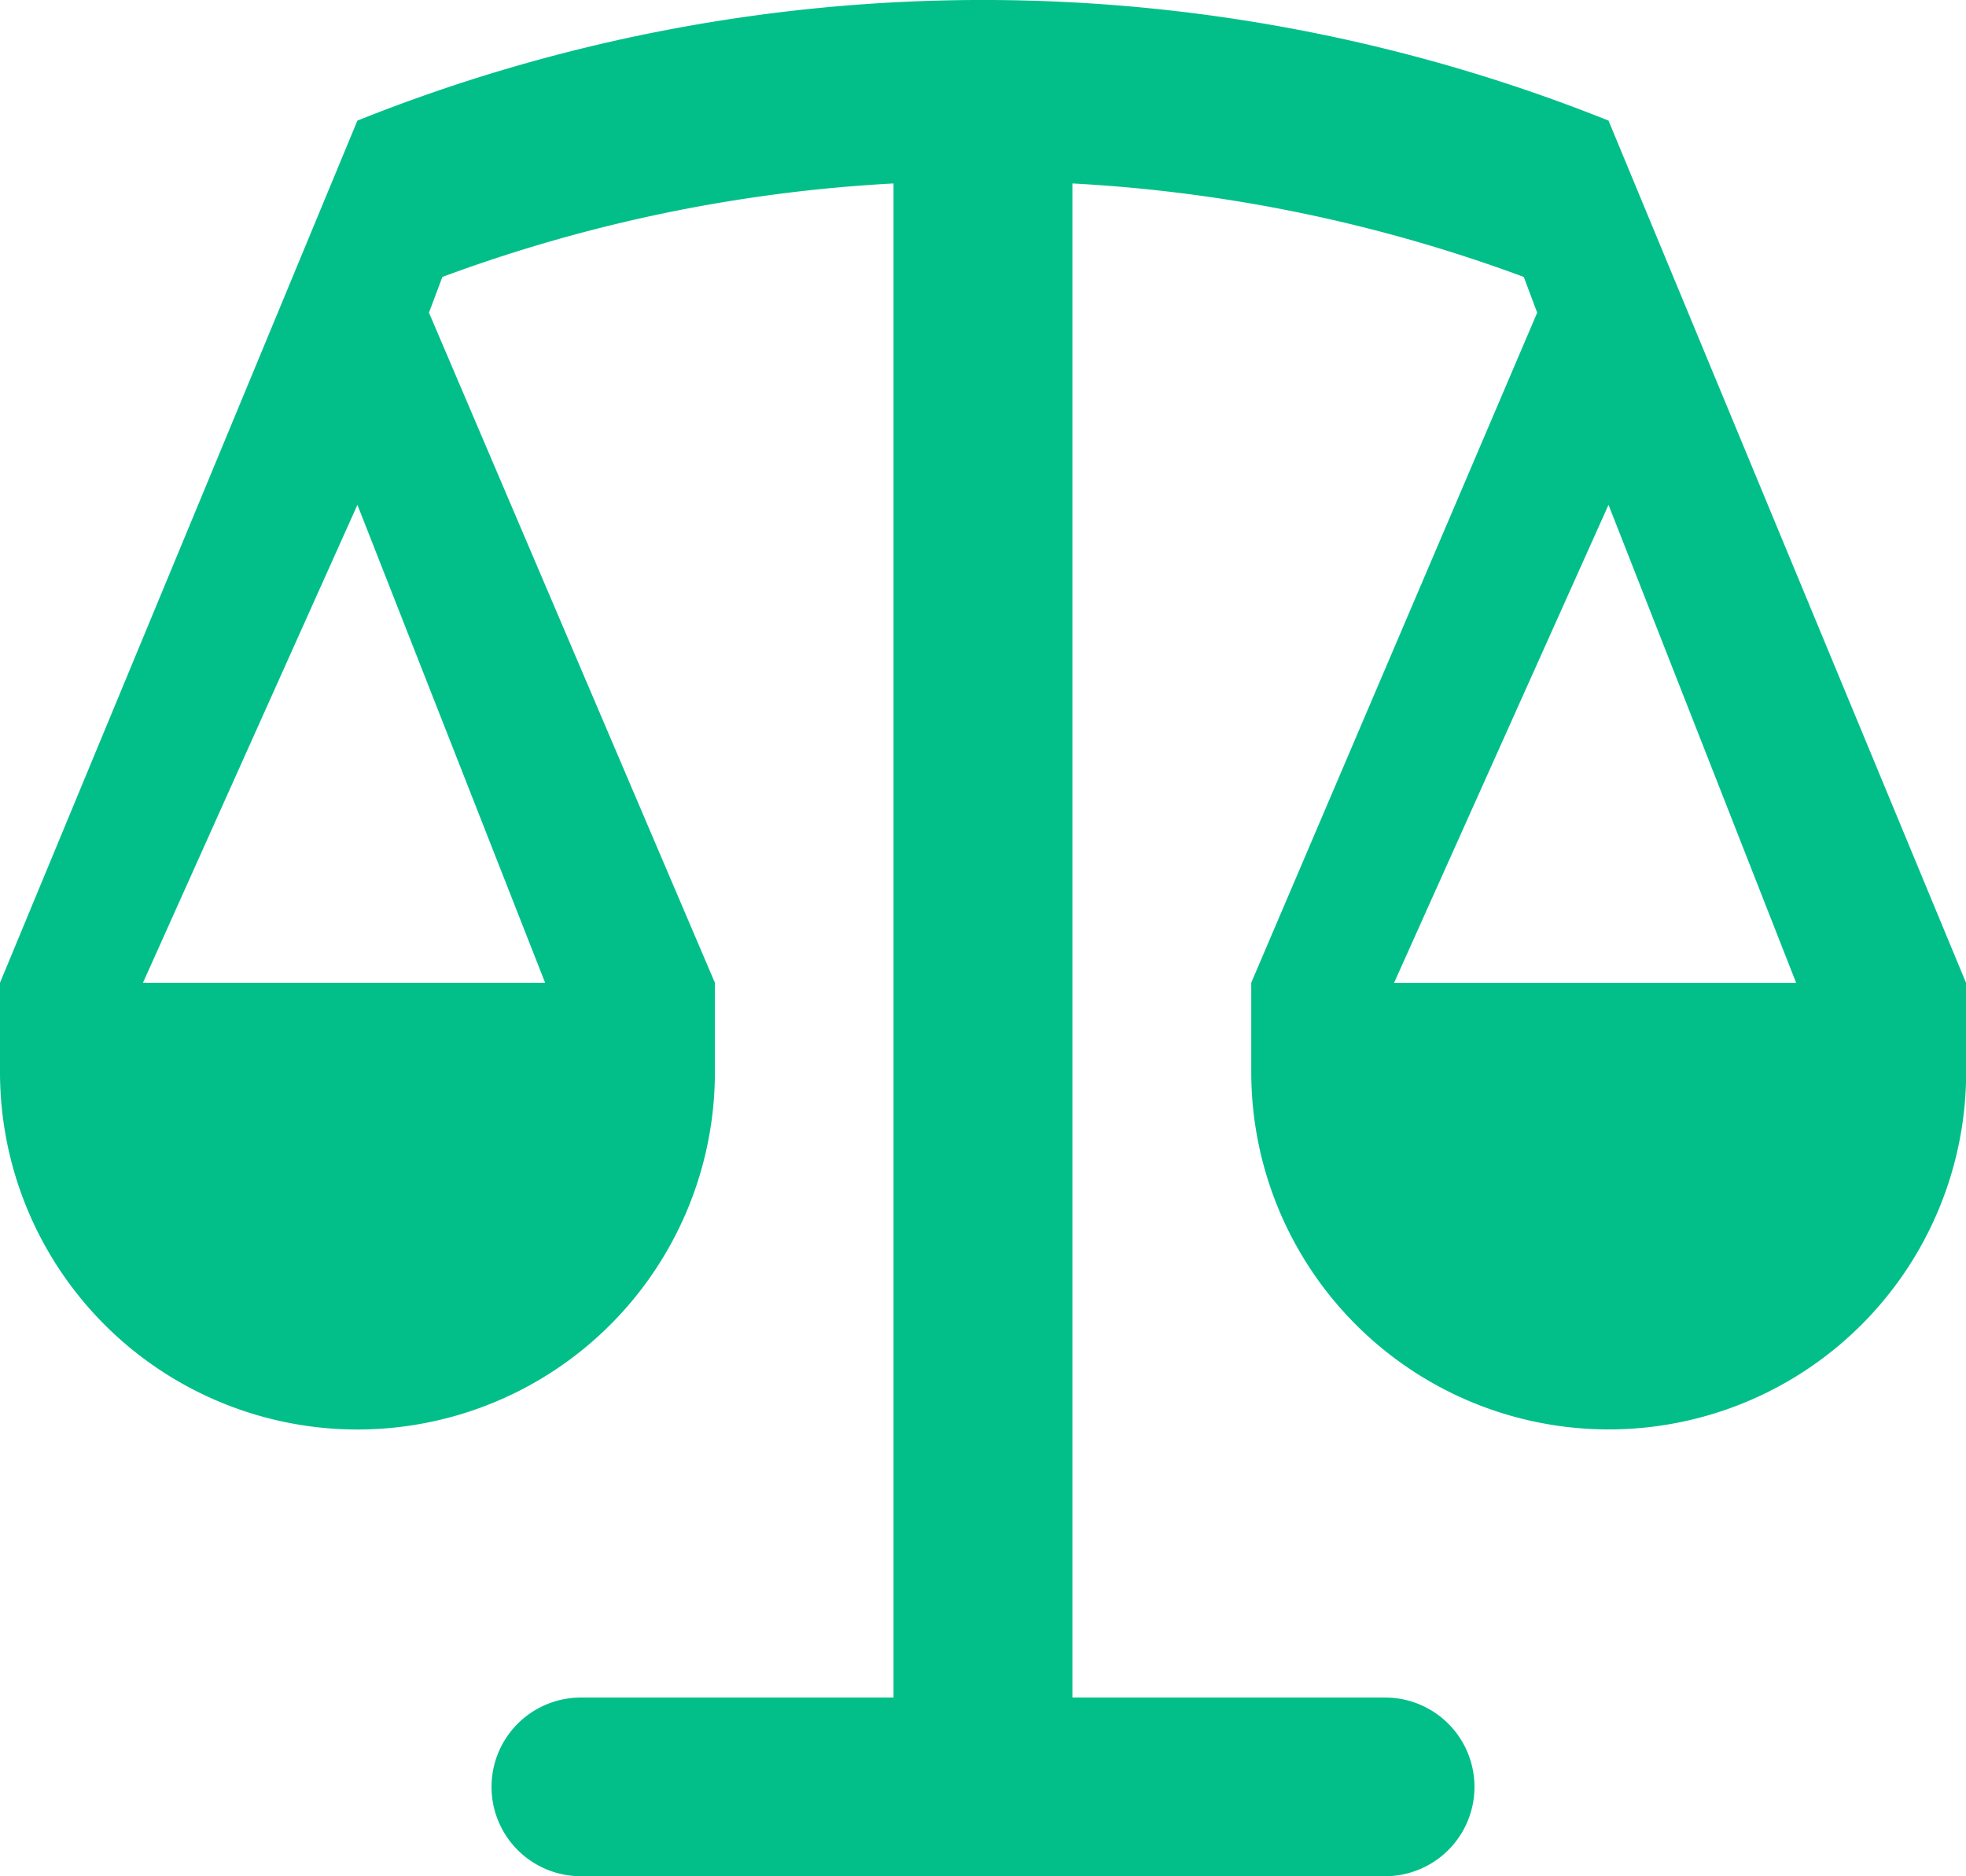 <svg id="Q3_icons" data-name="Q3 icons" xmlns="http://www.w3.org/2000/svg" width="24.643" height="23.522" viewBox="0 0 24.643 23.522">
  <path d="M26.643,15.321,22.162,4.512h0a21.084,21.084,0,0,0-15.682,0h0L2,15.321H2v1.12a4.48,4.48,0,1,0,8.961,0v-1.12h0L7.377,6.92l.168-.448A19.21,19.21,0,0,1,13.2,5.3V24.282H9.281a1.12,1.12,0,0,0,0,2.24H19.362a1.12,1.12,0,0,0,0-2.24h-3.92V5.3A19.21,19.21,0,0,1,21.1,6.472l.168.448-3.584,8.4h0v1.12a4.48,4.48,0,1,0,8.961,0Zm-17.81,0H3.792L6.48,9.329ZM22.162,9.329l2.352,5.993H19.474Z" transform="translate(-2 -3)" fill="#02bf8a"/>
</svg>
